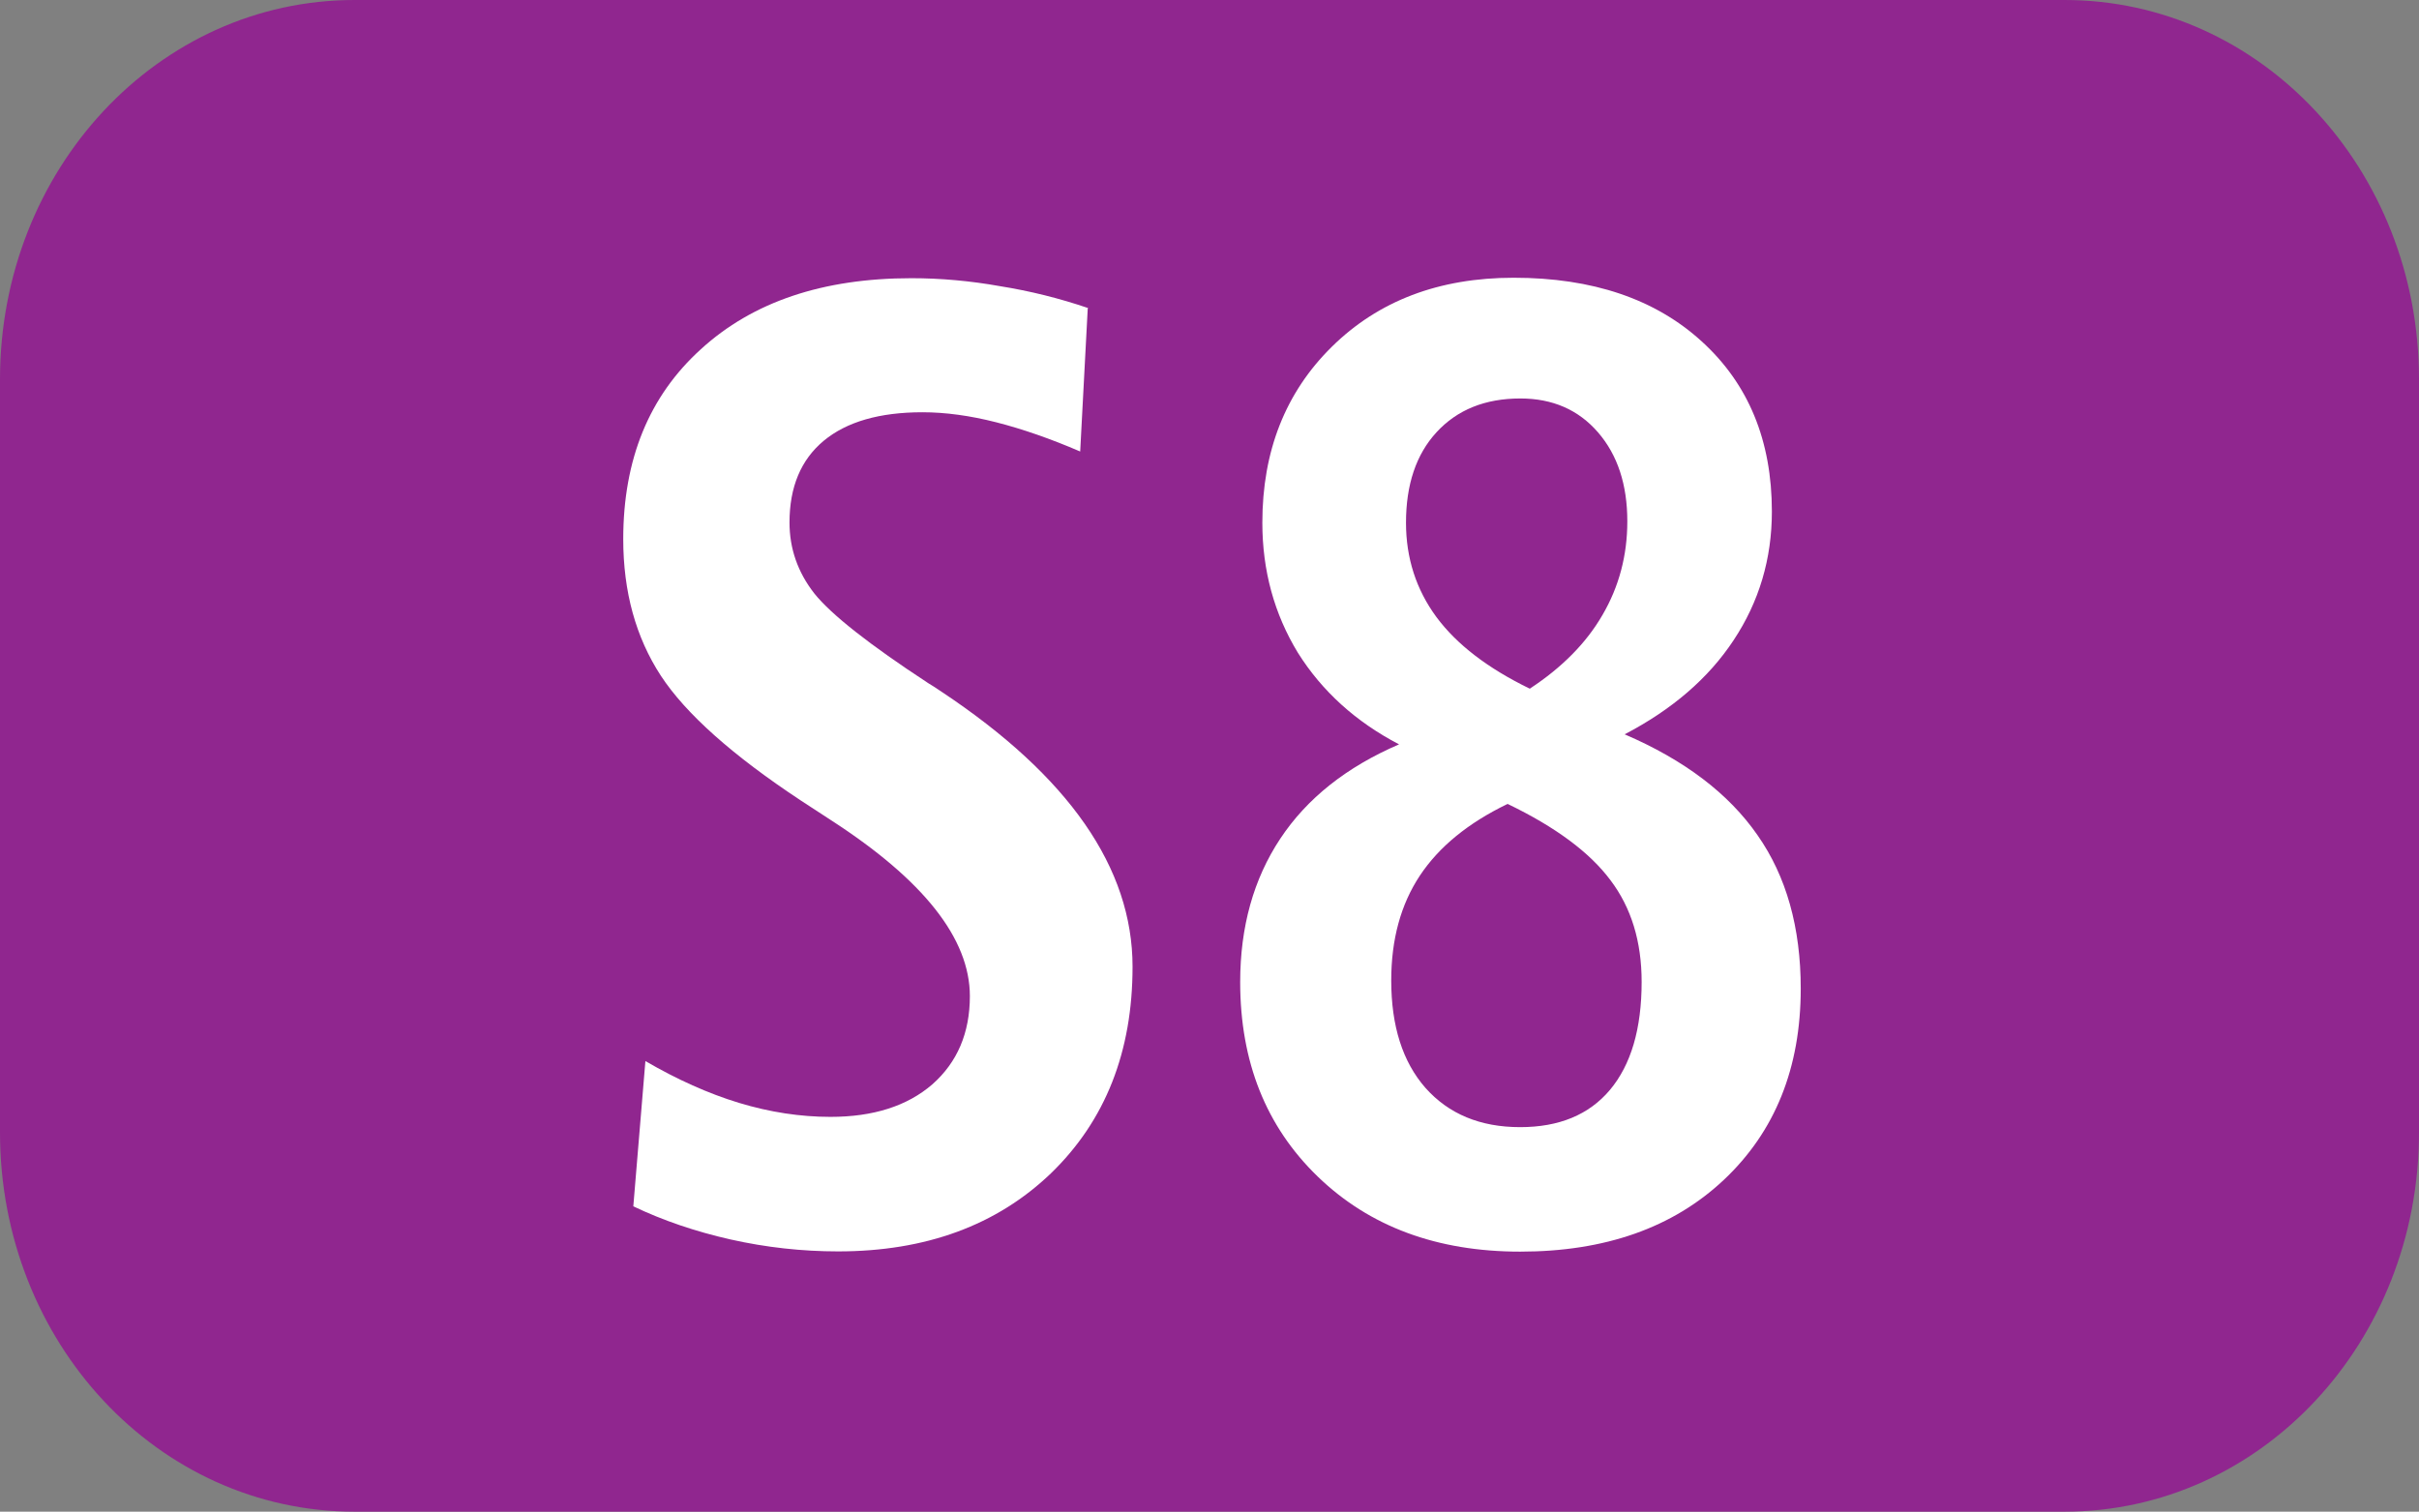 <?xml version="1.0" encoding="UTF-8" standalone="no"?>
<!-- Created with Inkscape (http://www.inkscape.org/) -->

<svg
   width="10.583mm"
   height="6.615mm"
   viewBox="0 0 10.583 6.615"
   version="1.1"
   id="svg30999"
   inkscape:version="1.1 (c68e22c387, 2021-05-23)"
   sodipodi:docname="S8.svg"
   xmlns:inkscape="http://www.inkscape.org/namespaces/inkscape"
   xmlns:sodipodi="http://sodipodi.sourceforge.net/DTD/sodipodi-0.dtd"
   xmlns="http://www.w3.org/2000/svg"
   xmlns:svg="http://www.w3.org/2000/svg">
  <rect x="0" y="0" width="10.583" height="6.615" fill="#808080" stroke="none"/>
  <sodipodi:namedview
     id="namedview31001"
     pagecolor="#ffffff"
     bordercolor="#666666"
     borderopacity="1.0"
     inkscape:pageshadow="2"
     inkscape:pageopacity="0.0"
     inkscape:pagecheckerboard="0"
     inkscape:document-units="mm"
     showgrid="false"
     fit-margin-top="0"
     fit-margin-left="0"
     fit-margin-right="0"
     fit-margin-bottom="0"
     inkscape:zoom="1.8973437"
     inkscape:cx="213.71984"
     inkscape:cy="-95.660054"
     inkscape:window-width="1920"
     inkscape:window-height="1017"
     inkscape:window-x="-8"
     inkscape:window-y="-8"
     inkscape:window-maximized="1"
     inkscape:current-layer="text17129" />
  <defs
     id="defs30996" />
  <g
     inkscape:label="Calque 1"
     inkscape:groupmode="layer"
     id="layer1"
     transform="translate(33.334,-151.45)">
    <path
       id="rect17109"
       style="fill:#90268f;stroke-width:0.026"
       d="m -31.783,151.45 h 7.481 c 0.859,0 1.551,0.74 1.551,1.66 v 3.295 c 0,0.919 -0.692,1.66 -1.551,1.66 h -7.481 c -0.859,0 -1.551,-0.74 -1.551,-1.66 v -3.295 c 0,-0.919 0.692,-1.66 1.551,-1.66 z" />
    <g
       aria-label="S8"
       transform="matrix(0.979,0,0,1.022,-129.409,-2.789)"
       id="text17111"
       style="font-weight:bold;font-size:3.175px;line-height:0%;font-family:'Humnst777 Cn BT';-inkscape-font-specification:'Humnst777 Cn BT Bold';text-align:center;letter-spacing:0px;word-spacing:0px;text-anchor:middle;fill:#ffffff;stroke-width:0.265">
      <path
         d="m 102.997,152.235 -0.034,0.617 q -0.199,-0.082 -0.375,-0.125 -0.176,-0.043 -0.33,-0.043 -0.287,0 -0.441,0.122 -0.153,0.122 -0.153,0.35 0,0.168 0.111,0.304 0.114,0.136 0.509,0.384 0.02,0.011 0.06,0.037 0.853,0.543 0.853,1.177 0,0.546 -0.364,0.884 -0.364,0.335 -0.952,0.335 -0.242,0 -0.48,-0.051 -0.236,-0.051 -0.435,-0.142 l 0.054,-0.622 q 0.213,0.119 0.418,0.179 0.207,0.06 0.409,0.06 0.287,0 0.455,-0.139 0.168,-0.142 0.168,-0.378 0,-0.369 -0.62,-0.753 -0.091,-0.057 -0.136,-0.085 -0.458,-0.29 -0.625,-0.534 -0.168,-0.247 -0.168,-0.585 0,-0.512 0.347,-0.813 0.347,-0.304 0.941,-0.304 0.196,0 0.395,0.034 0.202,0.031 0.395,0.094 z"
         style="font-size:5.821px;line-height:1.25"
         id="path31127" />
      <path
         d="m 104.873,154.361 q -0.264,0.122 -0.392,0.307 -0.128,0.185 -0.128,0.449 0,0.293 0.153,0.46 0.156,0.168 0.423,0.168 0.261,0 0.401,-0.159 0.142,-0.162 0.142,-0.463 0,-0.259 -0.139,-0.435 -0.139,-0.179 -0.46,-0.327 z m 0.523,-0.298 q 0.401,0.165 0.594,0.432 0.193,0.264 0.193,0.657 0,0.509 -0.344,0.819 -0.341,0.307 -0.91,0.307 -0.557,0 -0.904,-0.321 -0.347,-0.321 -0.347,-0.833 0,-0.355 0.179,-0.614 0.179,-0.259 0.531,-0.404 -0.29,-0.145 -0.452,-0.392 -0.159,-0.25 -0.159,-0.557 0,-0.46 0.31,-0.753 0.313,-0.296 0.813,-0.296 0.529,0 0.841,0.273 0.313,0.273 0.313,0.728 0,0.304 -0.171,0.551 -0.168,0.244 -0.489,0.404 z m -0.423,-0.196 q 0.216,-0.136 0.324,-0.315 0.111,-0.182 0.111,-0.401 0,-0.236 -0.131,-0.381 -0.131,-0.145 -0.347,-0.145 -0.236,0 -0.375,0.145 -0.136,0.142 -0.136,0.387 0,0.227 0.136,0.404 0.136,0.176 0.418,0.307 z"
         style="font-size:5.821px;line-height:1.25"
         id="path31129" />
    </g>
    <g
       aria-label="S3"
       transform="scale(0.979,1.022)"
       id="text17129"
       style="font-weight:bold;font-size:3.175px;line-height:0%;font-family:'Humnst777 Cn BT';-inkscape-font-specification:'Humnst777 Cn BT Bold';text-align:center;letter-spacing:0px;word-spacing:0px;text-anchor:middle;fill:#ffffff;stroke-width:0.265" />
  </g>
</svg>
